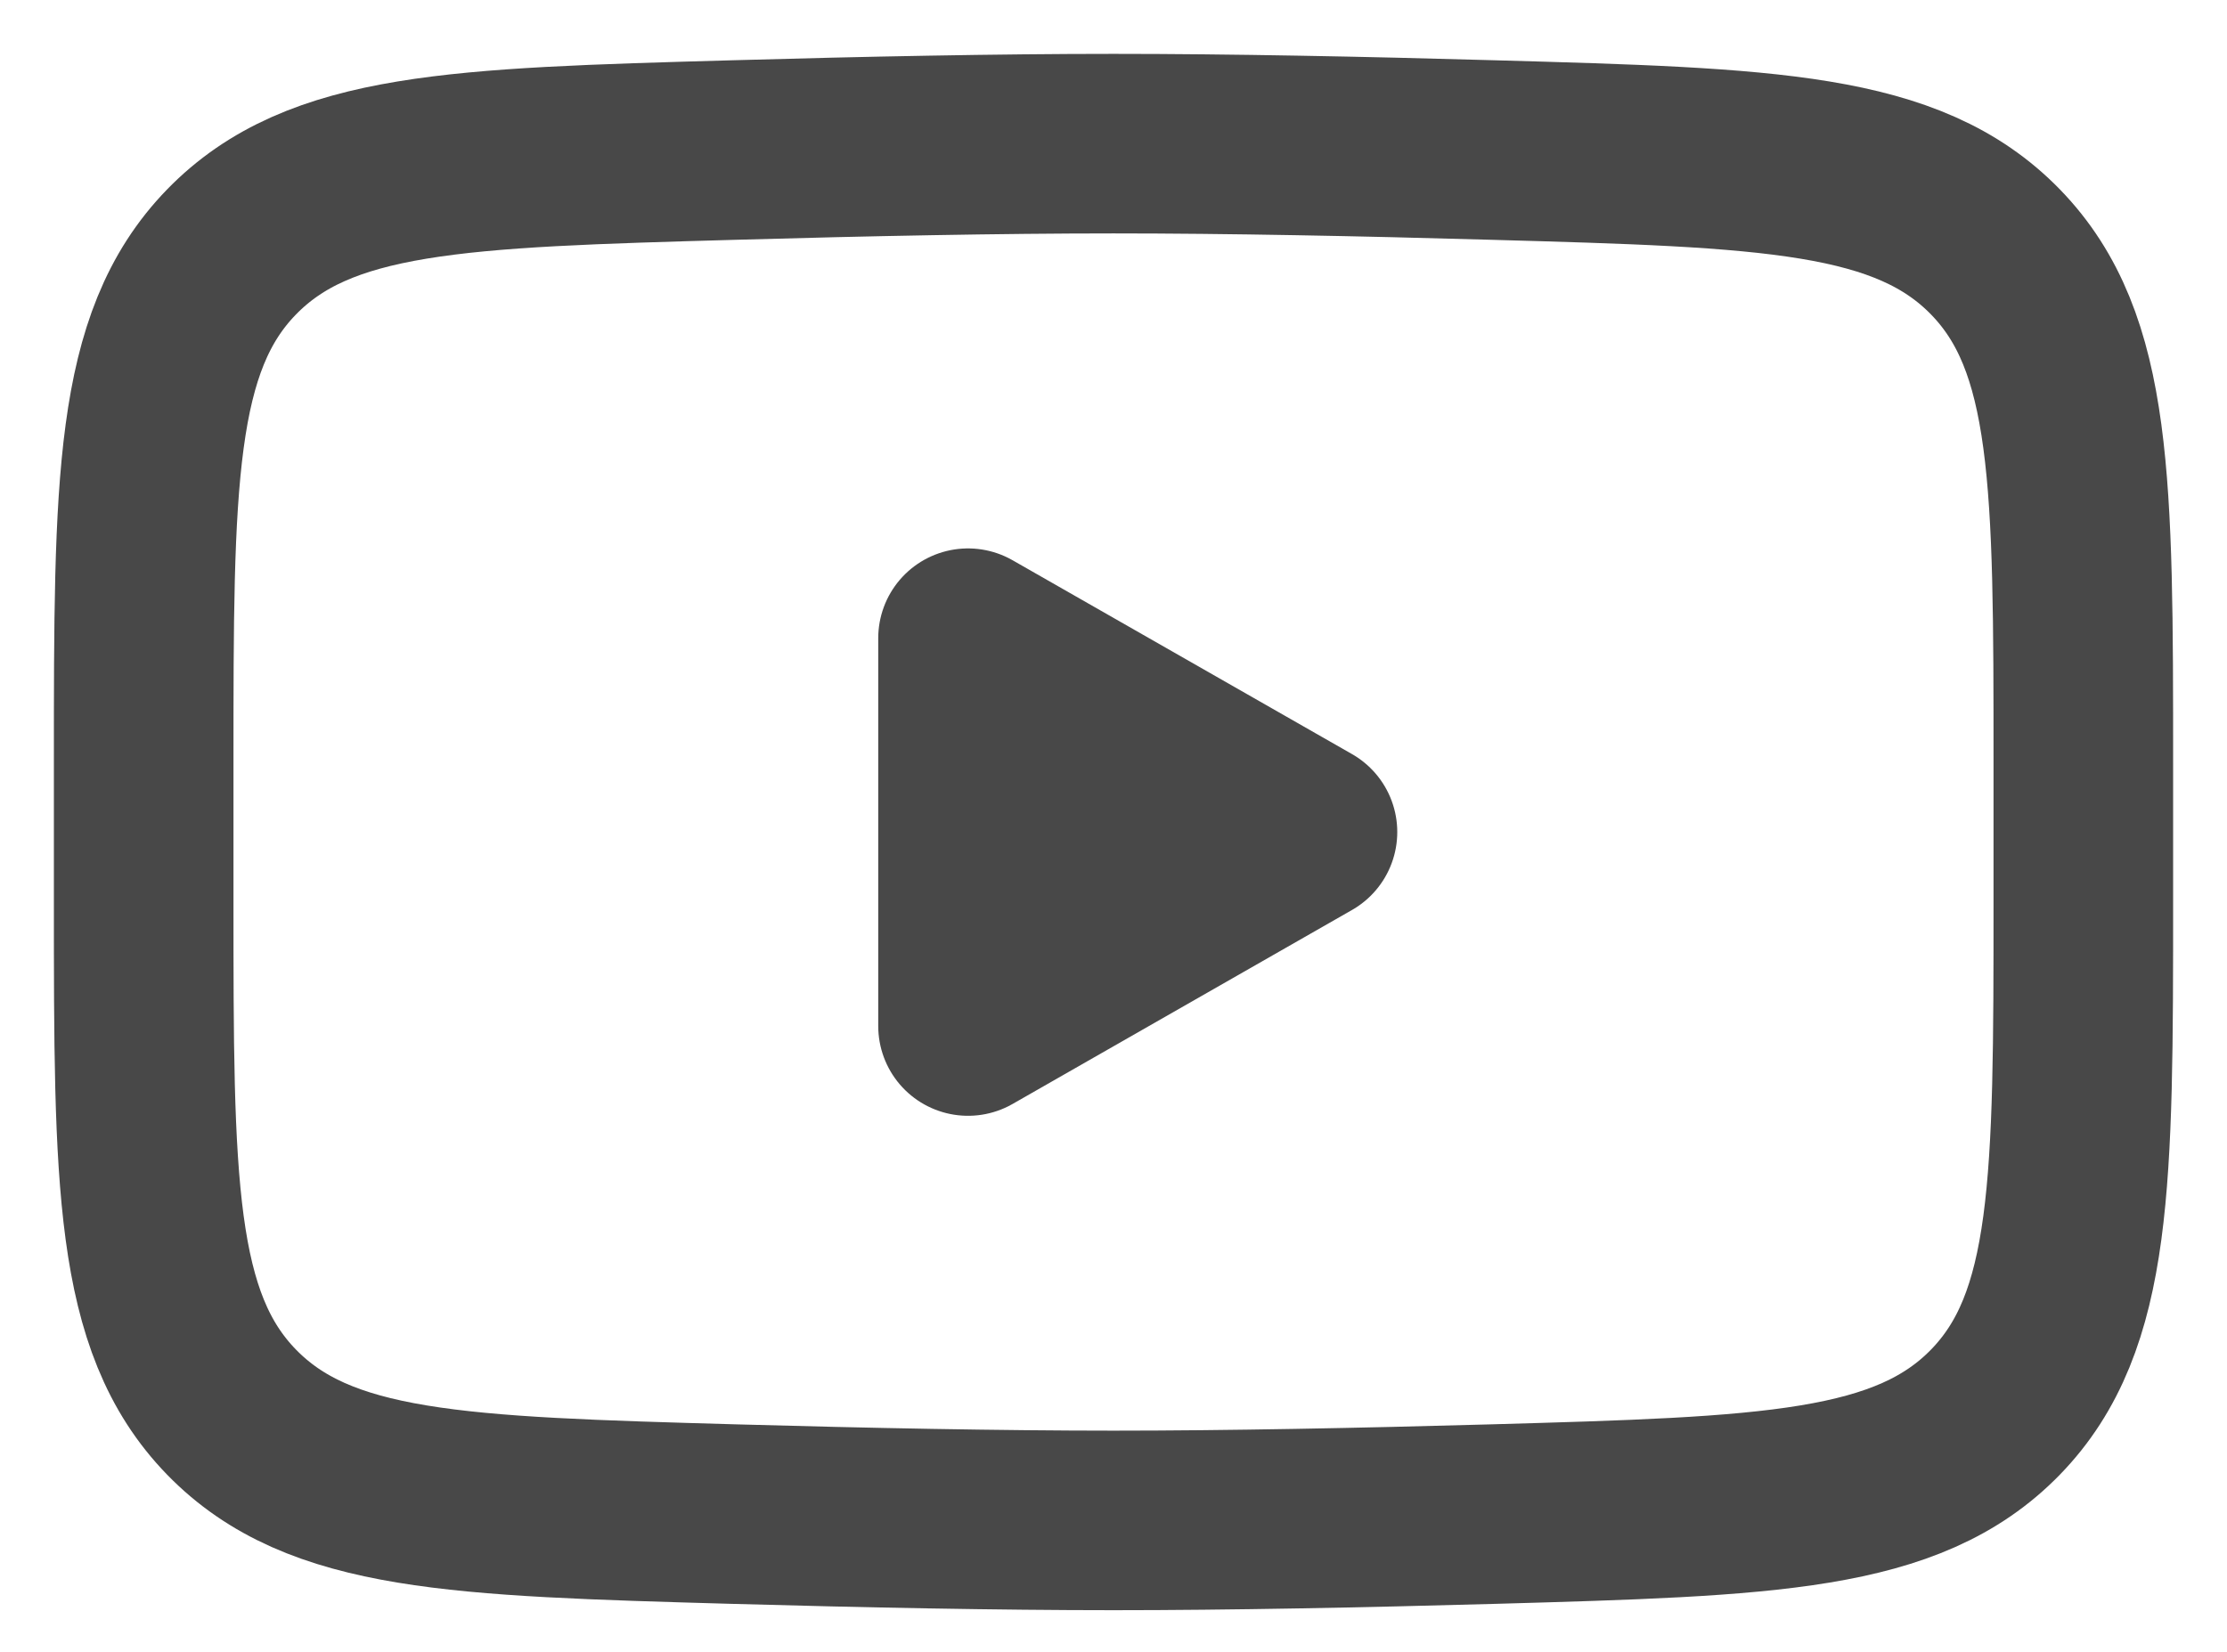 <svg width="31" height="23" viewBox="0 0 31 23" fill="none" xmlns="http://www.w3.org/2000/svg">
<path d="M18.2 11.585L13.475 14.286V8.886L18.2 11.585Z" fill="#484848" stroke="#484848" stroke-width="2.5" stroke-linecap="round" stroke-linejoin="round"/>
<path d="M2 12.54V10.63C2 6.721 2 4.767 3.222 3.509C4.445 2.252 6.369 2.197 10.218 2.089C12.042 2.037 13.905 2 15.5 2C17.095 2 18.958 2.037 20.782 2.089C24.631 2.197 26.555 2.252 27.778 3.509C29 4.767 29 6.721 29 10.63V12.54C29 16.449 29 18.403 27.778 19.661C26.555 20.918 24.631 20.973 20.782 21.082C18.958 21.133 17.095 21.17 15.5 21.17C13.905 21.17 12.042 21.133 10.218 21.082C6.369 20.973 4.445 20.918 3.222 19.661C2 18.403 2 16.449 2 12.54Z" stroke="#484848" stroke-width="2.5"/>
</svg>
